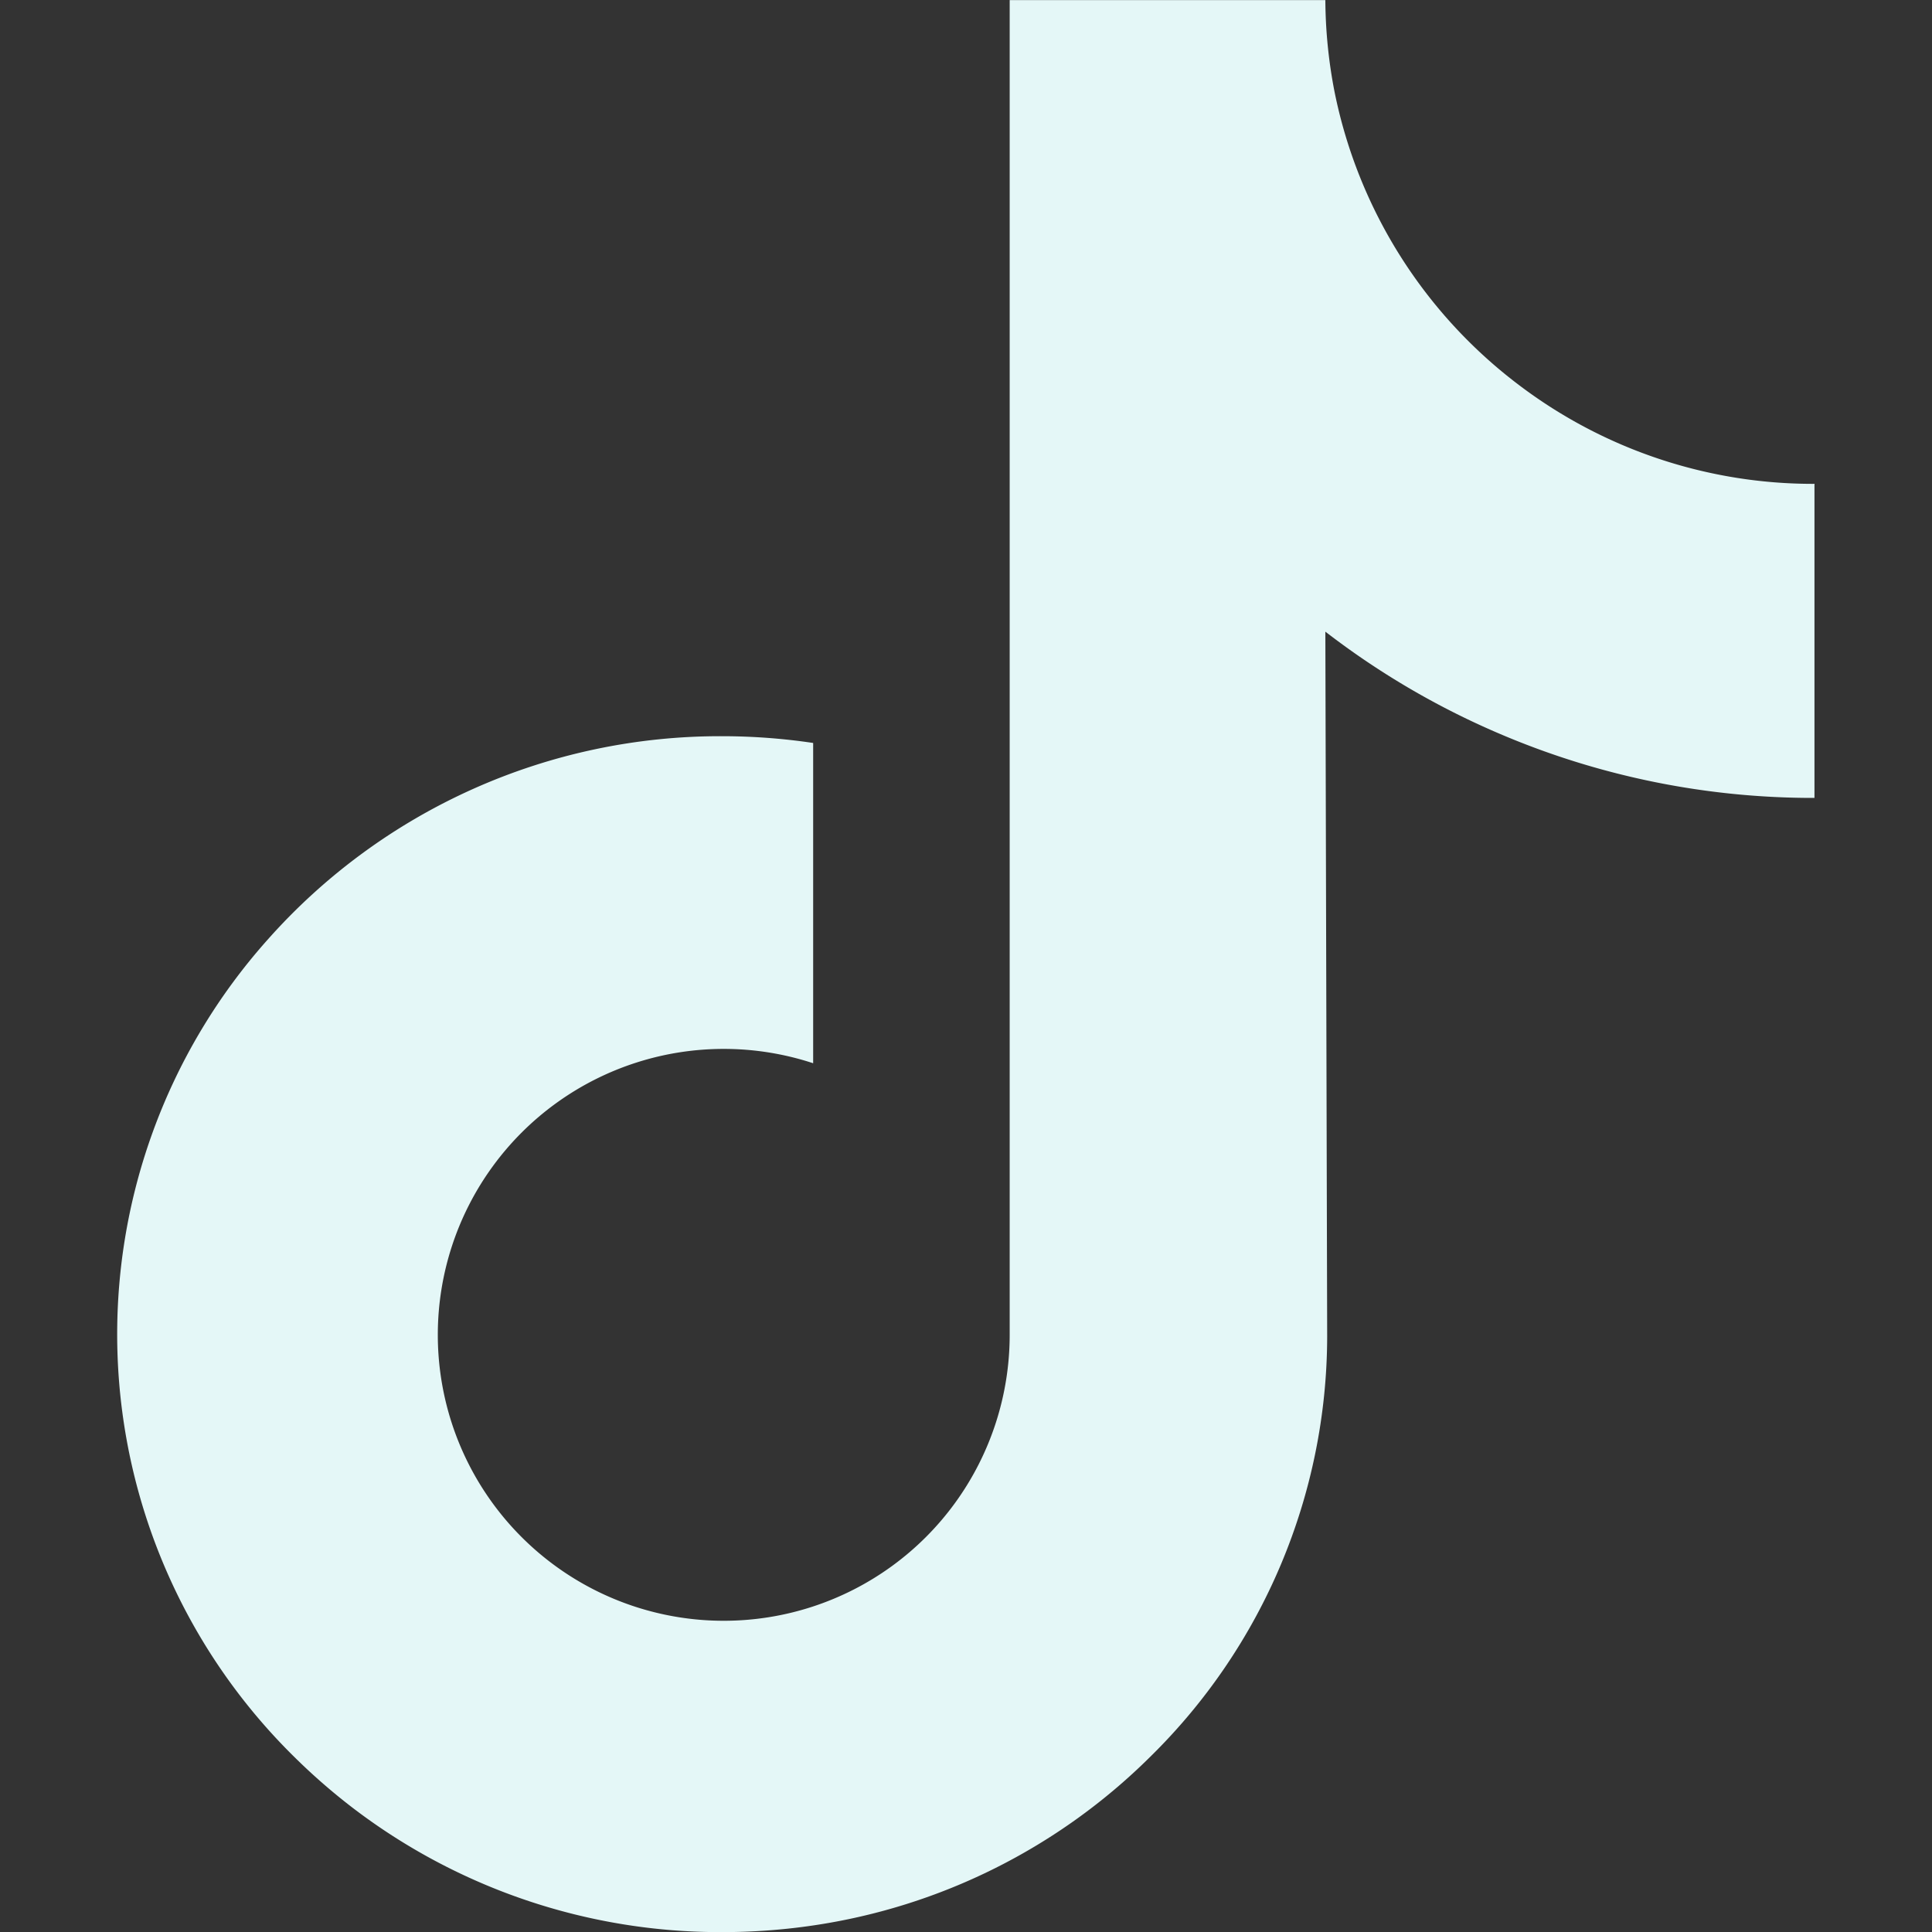<svg xmlns="http://www.w3.org/2000/svg" xmlns:xlink="http://www.w3.org/1999/xlink" width="18" height="18" viewBox="0 0 18 18">
  <rect x="0" y="0" width="18" height="18" fill="#333333" stroke="none"/>
  <defs>
    <clipPath id="clip-path">
      <rect id="Rectangle_343" data-name="Rectangle 343" width="18" height="18" transform="translate(0.25 -0.308)" fill="#e4f7f7" stroke="#707070" stroke-width="1"/>
    </clipPath>
  </defs>
  <g id="Mask_Group_74" data-name="Mask Group 74" transform="translate(-0.25 0.308)" clip-path="url(#clip-path)">
    <g id="tik-tok" transform="translate(1.342 -0.307)">
      <path id="Path_740" data-name="Path 740" d="M17.65,4.53a4.535,4.535,0,0,1-2.74-.916A4.546,4.546,0,0,1,13.185.874,4.57,4.57,0,0,1,13.1.023H10.159V8.054l0,4.4A2.664,2.664,0,1,1,8.328,9.928V6.944a5.783,5.783,0,0,0-.848-.063A5.636,5.636,0,0,0,3.246,8.776a5.523,5.523,0,0,0,.249,7.616,5.734,5.734,0,0,0,.531.464A5.636,5.636,0,0,0,7.48,18.023a5.784,5.784,0,0,0,.848-.062,5.617,5.617,0,0,0,3.138-1.569,5.5,5.5,0,0,0,1.651-3.916L13.1,5.907a7.425,7.425,0,0,0,1.651.963,7.429,7.429,0,0,0,2.906.586V4.529H17.65Z" transform="translate(-1.844 -0.023)" fill="#e4f7f7"/>
    </g>
  </g>
</svg>
